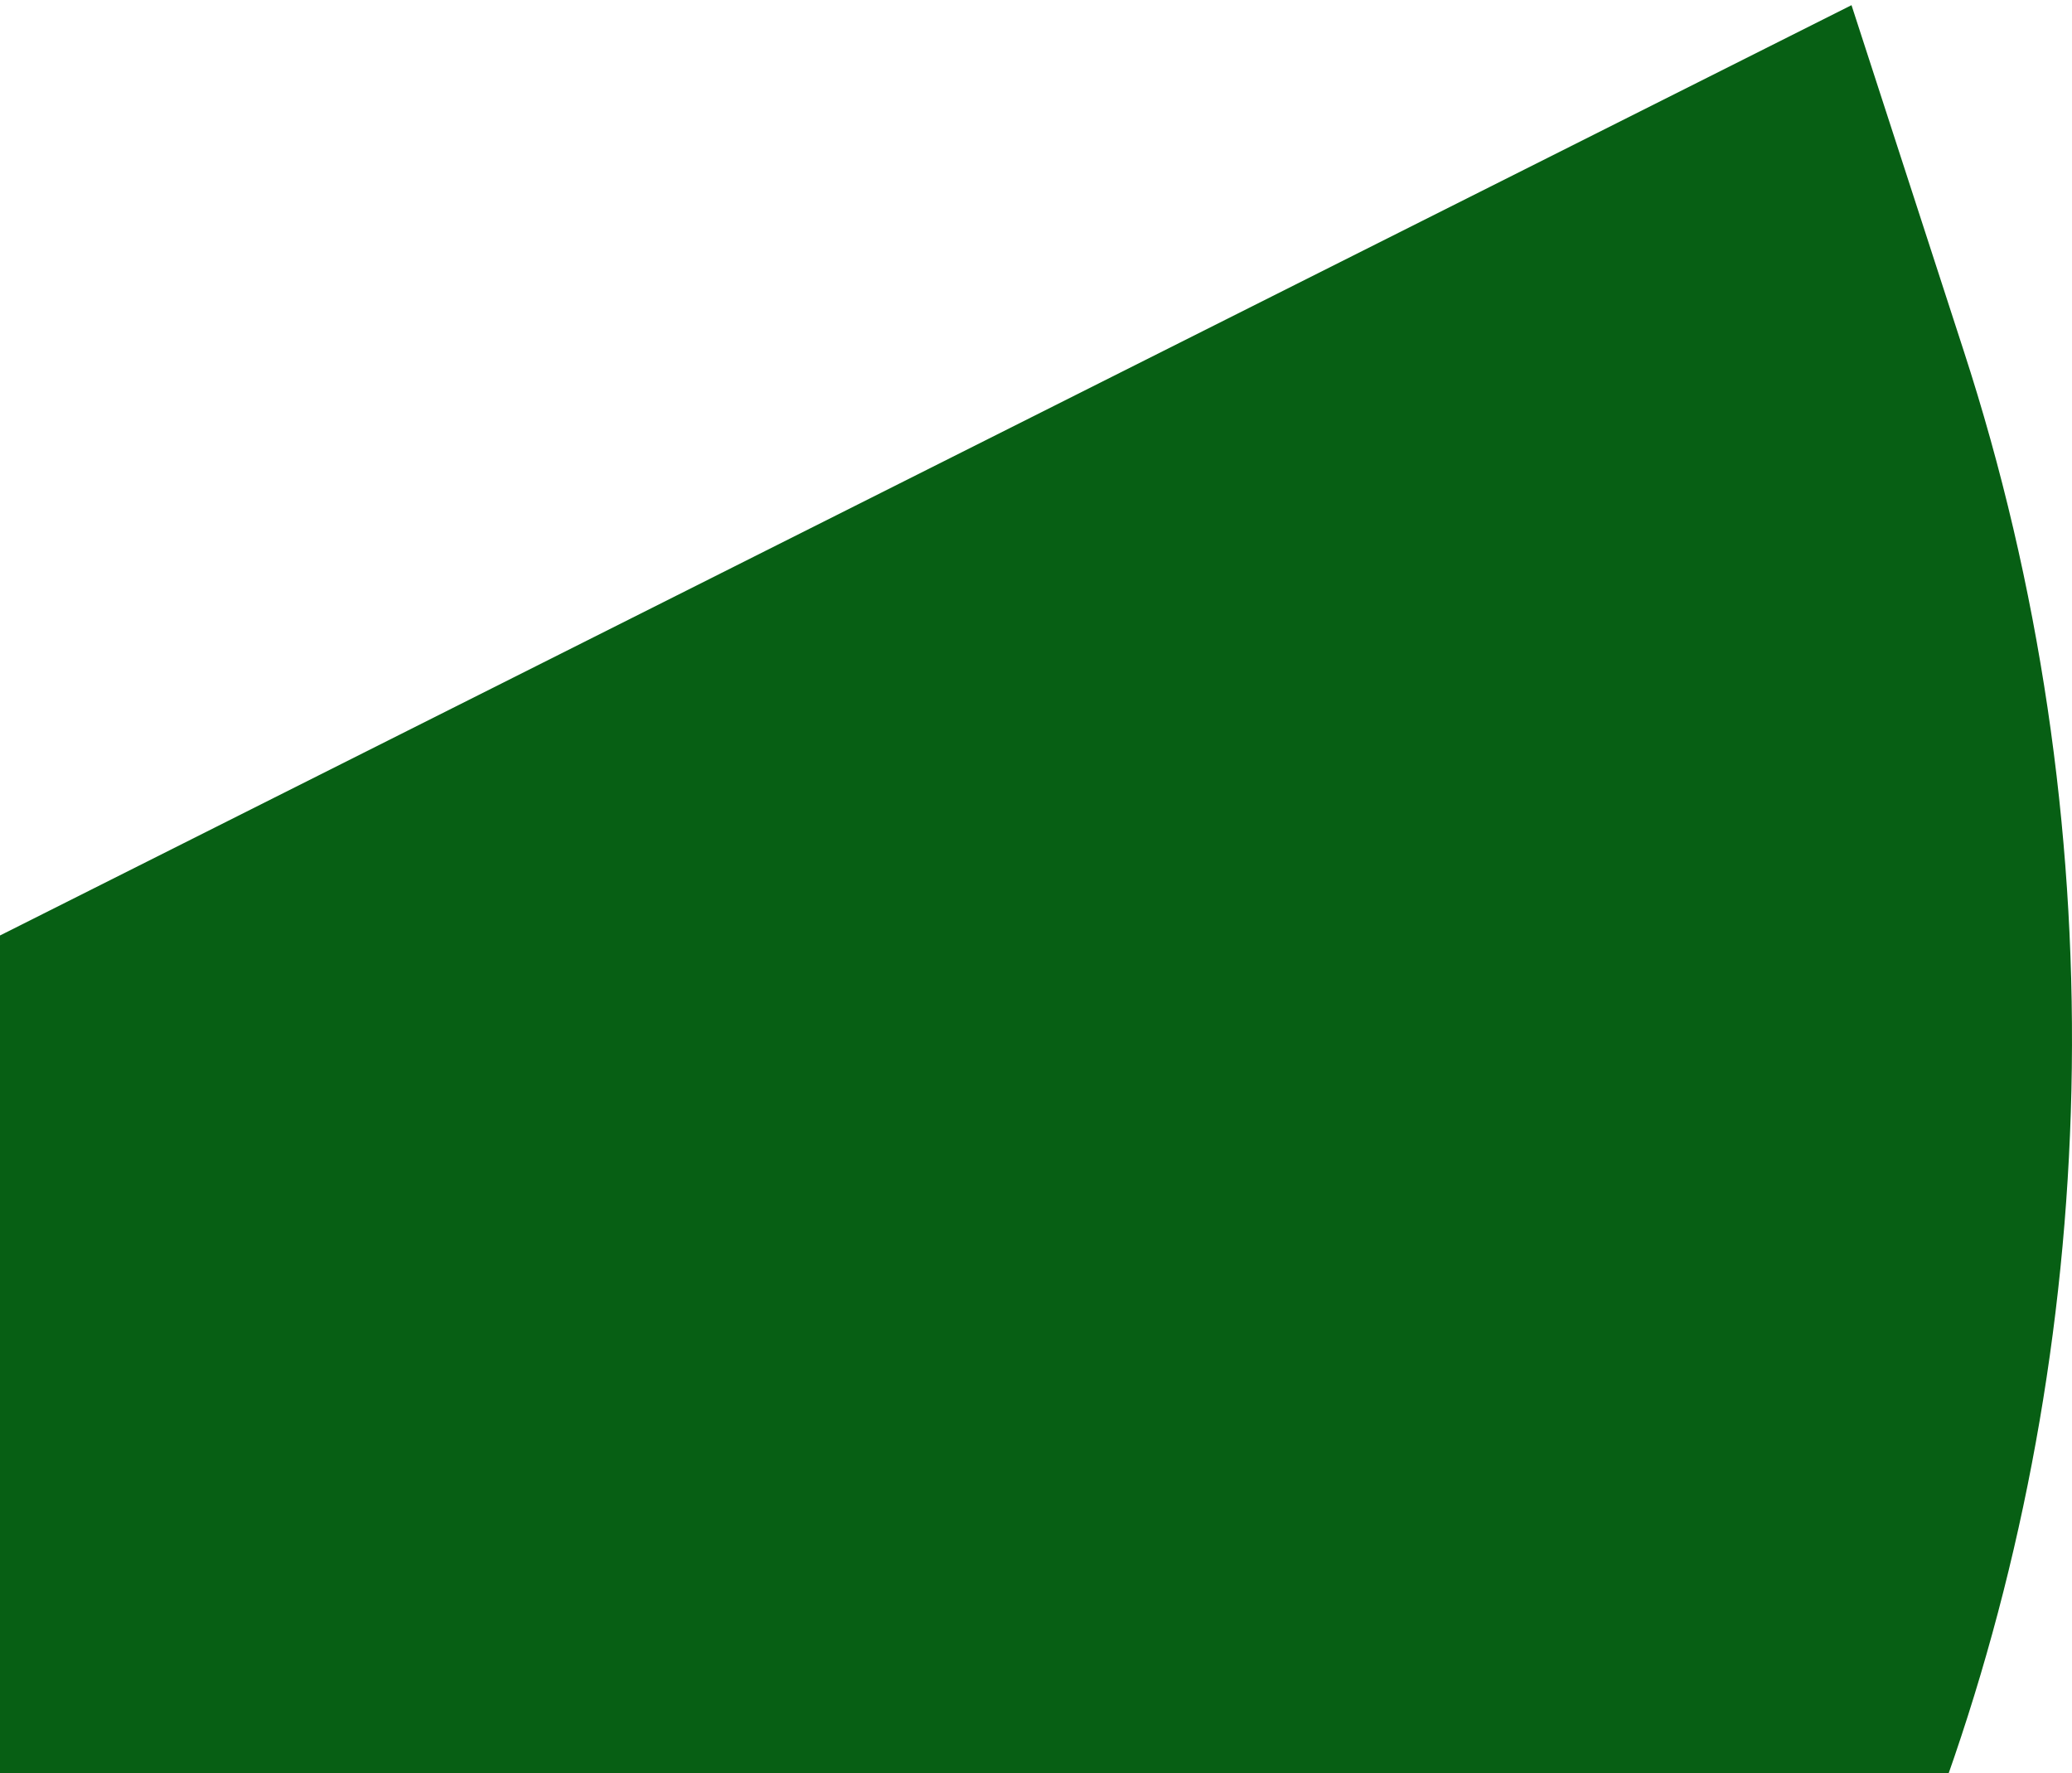 <svg width="312" height="267" viewBox="0 0 312 267" fill="none" xmlns="http://www.w3.org/2000/svg">
<path d="M278.799 0.778L295.686 52.796C341.814 194.479 286.773 355.688 172.782 413.017L-230.798 615.778L-247.686 563.76C-293.814 422.077 -238.773 260.868 -124.782 203.539L278.799 0.778Z" fill="#075F14"/>
</svg>
